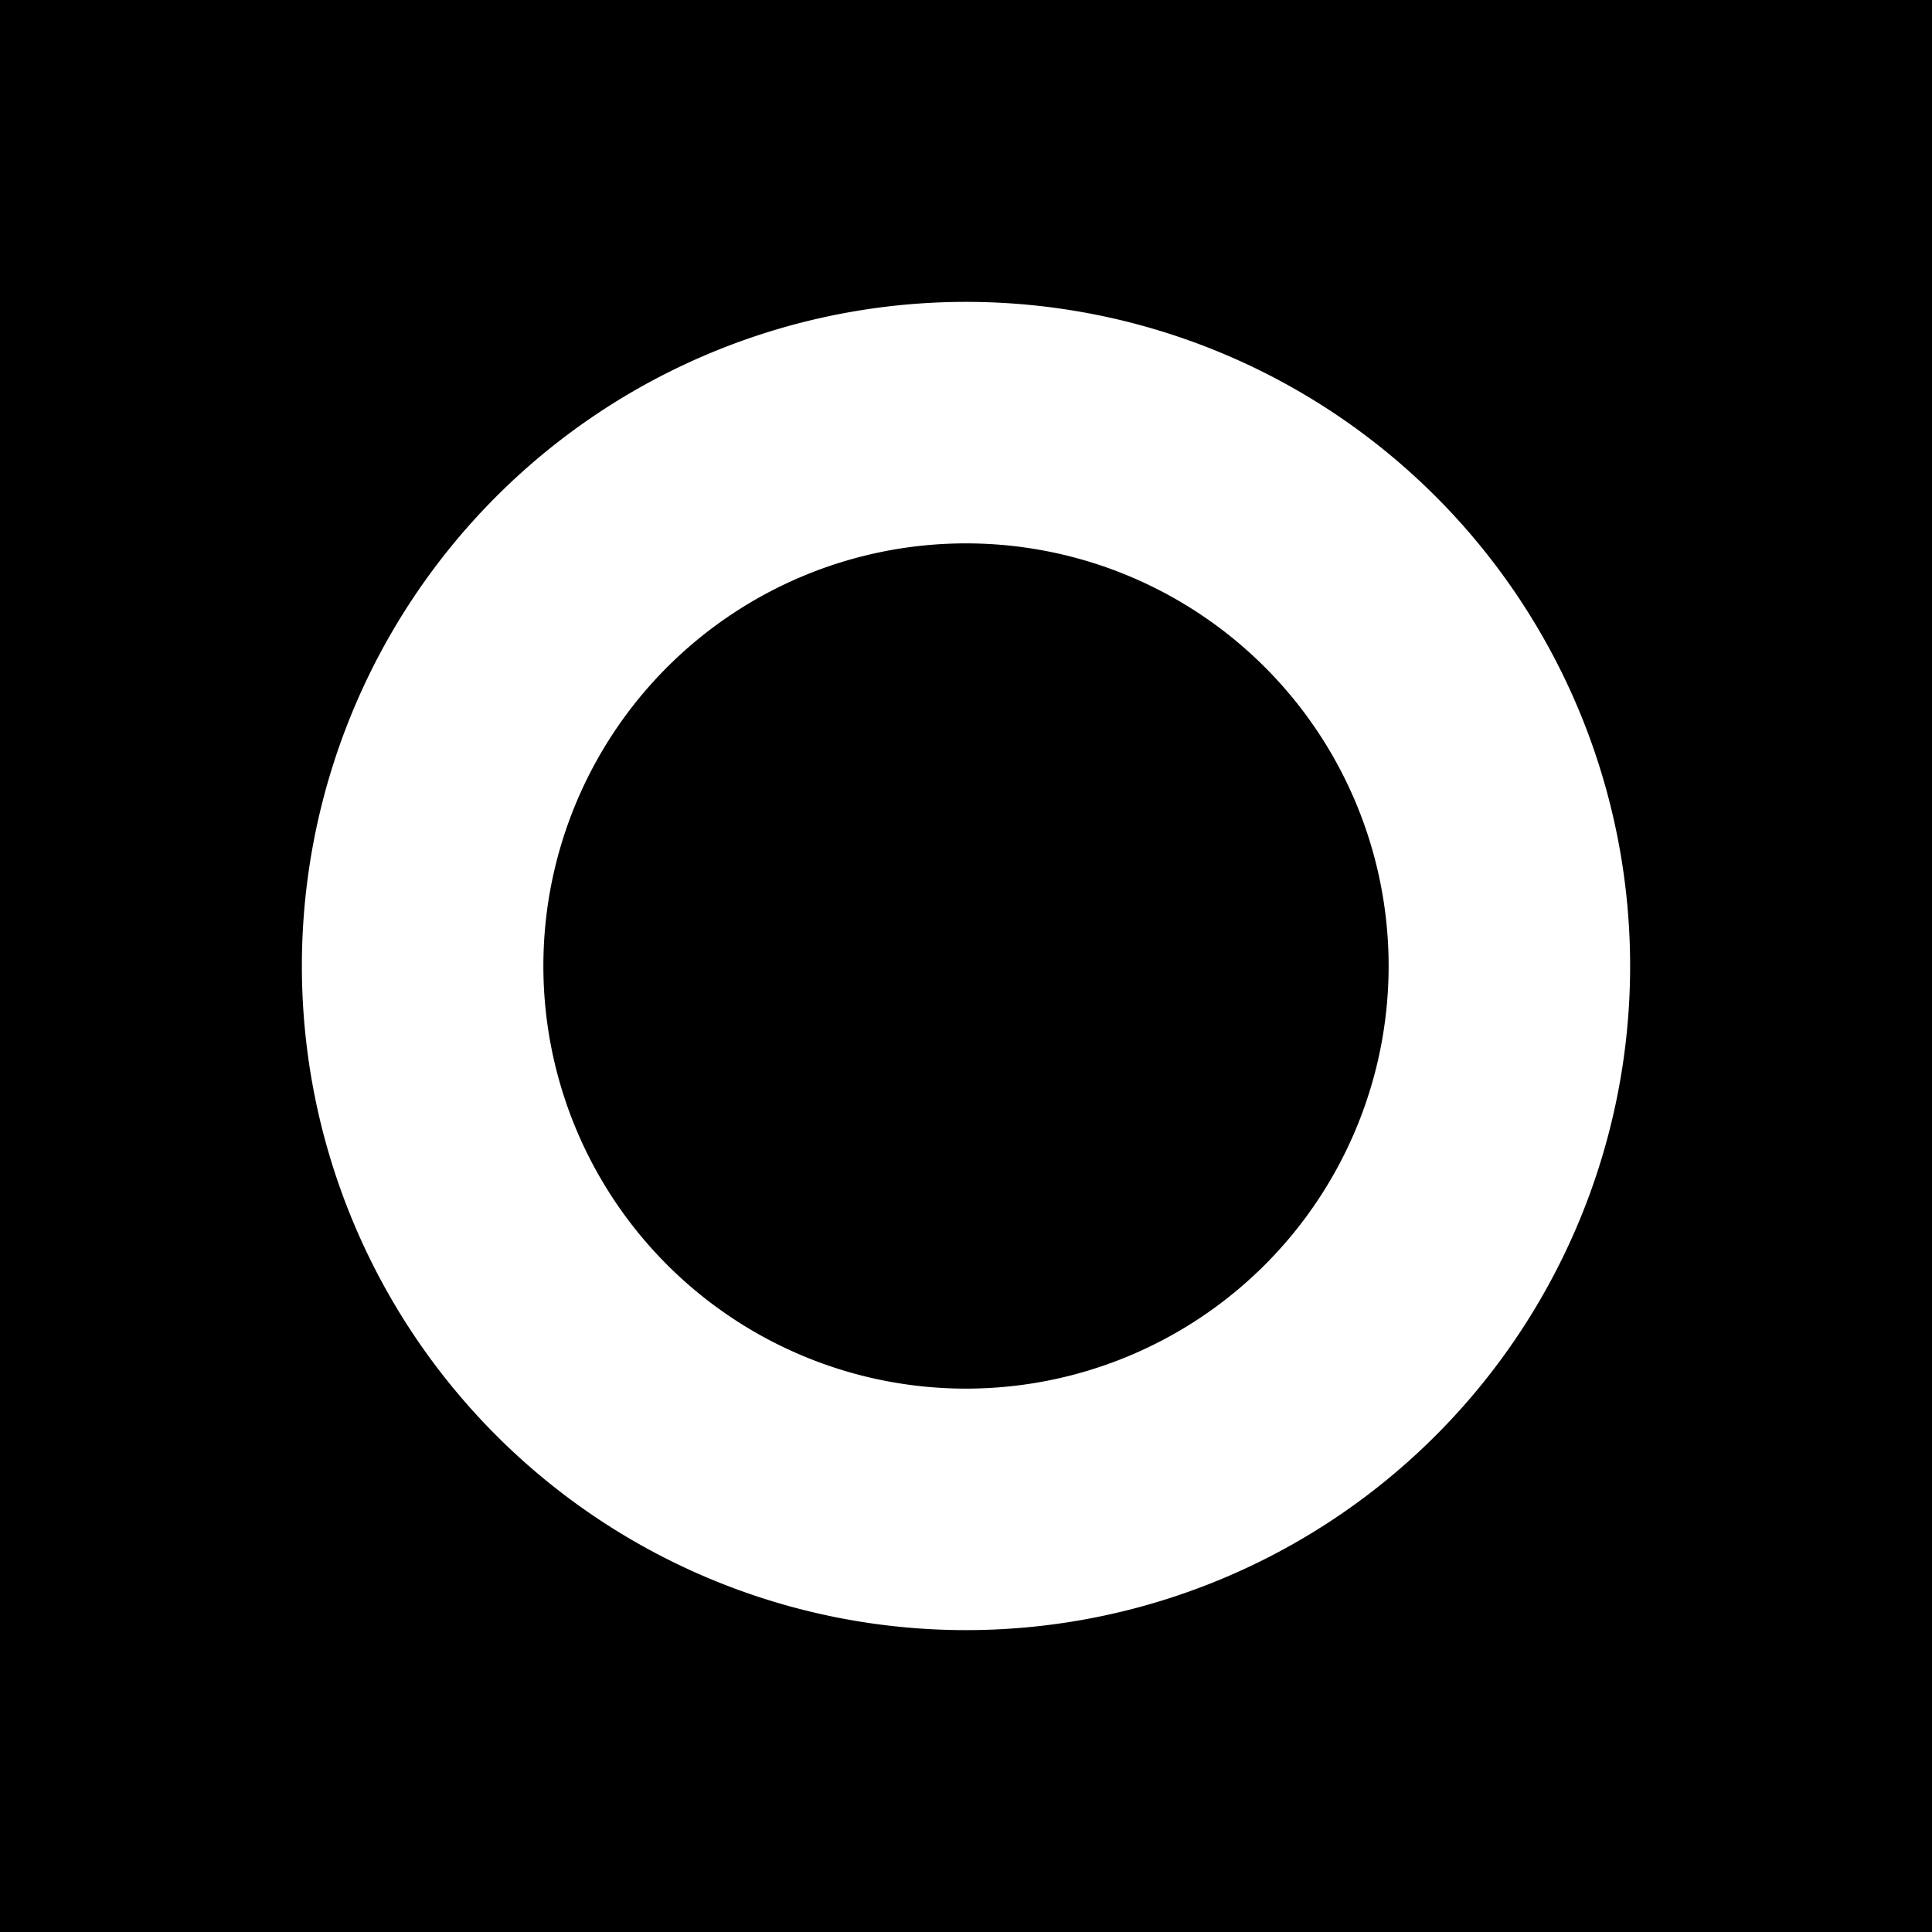 <svg xmlns="http://www.w3.org/2000/svg" viewBox="0 0 64 64">
  <path fill="#000" d="M0 0h64v64H0z"/>
  <path fill="#fff" d="M32 10a22 22 0 110 44 22 22 0 010-44zm0 8a14 14 0 100 28 14 14 0 000-28z"/>
</svg>
